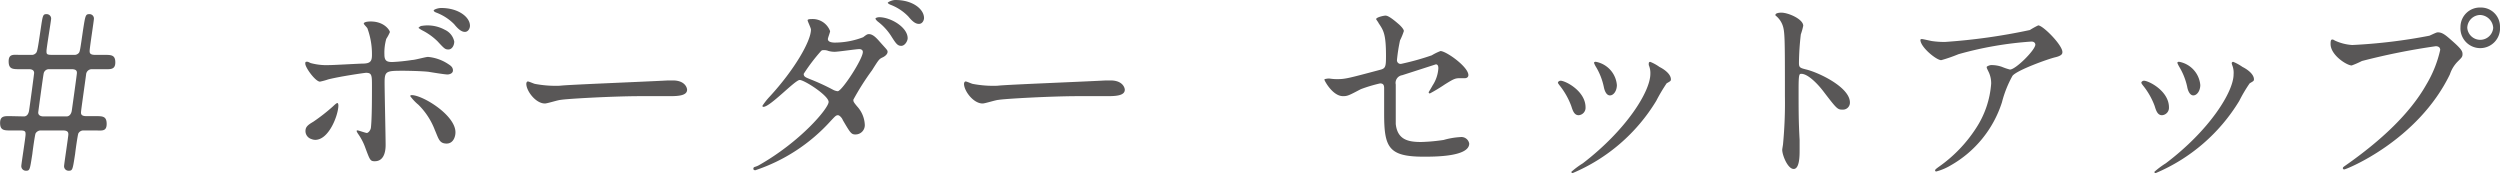 <svg xmlns="http://www.w3.org/2000/svg" viewBox="0 0 268.85 18.64"><defs><style>.cls-1{fill:#595757;}</style></defs><g id="レイヤー_2" data-name="レイヤー 2"><path id="TEX" d="M2.57 12.52c.07 0 .44 0 .55-.59.07-.4.55-4 .55-4.08s0-.41-.55-.41h-1c-.75 0-1.19 0-1.19-.84s.55-.7 1.19-.7H3.5a.59.59 0 0 0 .35-.18c.15-.13.2-.37.51-2.49.24-1.6.24-1.71.66-1.71A.48.48 0 0 1 5.5 2c0 .2-.5 3.17-.5 3.48s0 .42.57.42h2.51a.59.59 0 0 0 .37-.18c.15-.13.17-.37.48-2.49.25-1.6.27-1.71.69-1.71a.47.47 0 0 1 .48.5c0 .2-.46 3.13-.46 3.46 0 .17 0 .42.57.42h1c.75 0 1.19 0 1.19.81s-.55.73-1.19.73H9.84a.61.61 0 0 0-.58.56c-.08.64-.55 3.9-.55 4.07s0 .42.58.42h1c.74 0 1.18 0 1.18.84s-.55.7-1.18.7H8.91a.62.62 0 0 0-.48.31c-.07.13-.29 1.67-.35 2.2-.27 1.74-.27 1.82-.71 1.82a.48.48 0 0 1-.48-.5c0-.16.46-3.21.46-3.39s0-.44-.57-.44H4.31a.66.66 0 0 0-.48.31c-.07.13-.29 1.67-.35 2.2-.27 1.74-.27 1.82-.69 1.82a.49.49 0 0 1-.5-.5c0-.2.46-3.1.46-3.39s0-.44-.55-.44h-1c-.75 0-1.19 0-1.19-.81s.55-.73 1.19-.73zm4.58 0c.37 0 .53-.35.57-.62s.55-3.9.55-4.05 0-.41-.57-.41H5.24a.57.57 0 0 0-.55.5c-.05.2-.58 4.1-.58 4.16s0 .42.58.42zm25.7 1.58c0-.41.19-.63.83-1a20 20 0 0 0 2.16-1.69c.11-.11.35-.33.44-.33s.11.19.11.26c0 1-1 3.7-2.49 3.7a1.19 1.19 0 0 1-.42-.09.9.9 0 0 1-.63-.85zm8.62 1.46c0 .33 0 1.78-1.17 1.78-.48 0-.52-.13-1-1.41a6.12 6.12 0 0 0-.81-1.56c-.09-.16-.13-.2-.13-.27s0-.08.09-.08.88.28 1 .28.4-.24.44-.59c.11-1 .11-3.24.11-4.42s0-1.46-.64-1.46c-.13 0-2.77.38-4.07.71a7.19 7.19 0 0 1-.88.24c-.48 0-1.58-1.5-1.58-1.94 0-.11 0-.2.15-.2s.13 0 .42.14a6.53 6.53 0 0 0 2 .22c.5 0 2.88-.14 3.54-.16.84 0 1.06-.2 1.06-.92a8.07 8.07 0 0 0-.47-2.82c0-.11-.41-.46-.41-.57s.24-.22.74-.22c1.52 0 2.07 1 2.07 1.14a4.63 4.63 0 0 1-.39.73 5.43 5.43 0 0 0-.2 1.69c0 .69.28.8.86.8a20.49 20.49 0 0 0 2.13-.22c.29 0 1.45-.33 1.7-.33a4.7 4.7 0 0 1 2.13.74c.24.16.55.33.55.71s-.48.44-.57.44c-.33 0-1.76-.24-2.07-.29-.84-.09-2.44-.11-2.62-.11-1.89 0-2.09 0-2.09 1.26 0 1.05.11 5.74.11 6.69zm5.3-1.56A7.66 7.66 0 0 0 45 11.27a5.11 5.11 0 0 1-.88-.93c0-.11.11-.11.16-.11 1.16 0 4.7 2.14 4.7 4 0 .51-.26 1.24-1 1.21s-.81-.52-1.21-1.44zm1.08-10.79a1.78 1.78 0 0 1 1 1.26c0 .44-.26.85-.62.85s-.44-.08-1.18-.88a6.59 6.59 0 0 0-1.65-1.18C45.26 3.19 45 3 45 3s.18-.22.38-.22a3.87 3.87 0 0 1 2.47.43zm2.69-.44c0 .27-.18.66-.55.66s-.75-.33-1.15-.83a5.4 5.4 0 0 0-1.91-1.24c-.22-.08-.29-.17-.29-.24s.4-.26.82-.26c1.82 0 3.08.97 3.08 1.91zm21.32 5.88h.49c1.34 0 1.54.82 1.54 1 0 .62-.9.69-1.83.69h-3.14c-3 0-8.08.29-8.61.4-.26 0-1.45.39-1.71.39-1 0-2-1.36-2-2.11 0-.13.06-.26.17-.26s.64.24.75.26a12 12 0 0 0 2.69.2c.79-.11 8.44-.4 11.65-.57zm9.73 9.13c4.51-2.55 7.52-6.14 7.52-6.82S86.5 8.6 86 8.6s-3.17 2.89-3.9 2.89a.1.1 0 0 1-.11-.11 7.08 7.08 0 0 1 .79-1c2.62-2.84 4.43-5.94 4.43-7.2 0-.17-.36-.88-.36-1s.29-.13.42-.13a2 2 0 0 1 2 1.3c0 .13-.24.72-.24.85 0 .33.46.38.75.38A8.53 8.53 0 0 0 92.83 4c.38-.3.46-.33.62-.33.42 0 .79.42 1 .64.88 1 1 1.06 1 1.26s-.18.44-.55.61-.42.27-1.13 1.39a27.51 27.51 0 0 0-2 3.15c0 .19 0 .24.42.74A3.13 3.13 0 0 1 93 13.4a1 1 0 0 1-1 1.06c-.46 0-.55-.16-1.38-1.57 0-.08-.29-.5-.51-.5s-.33.15-.77.61a19 19 0 0 1-8.12 5.31s-.24 0-.2-.2.15-.11.57-.33zm11.2-12.19c0-.24-.22-.31-.38-.31-.33 0-2.26.29-2.66.29a2.55 2.55 0 0 1-.66-.09 1.23 1.23 0 0 0-.53-.09.34.34 0 0 0-.26.09 19.74 19.74 0 0 0-1.87 2.46c0 .31.2.38.75.6a23.38 23.38 0 0 1 2.42 1.12 1.33 1.33 0 0 0 .5.15c.49-.08 2.69-3.47 2.69-4.22zm4.82-1.48c0 .29-.29.82-.69.82s-.57-.24-1.1-1.08a6.07 6.07 0 0 0-1.38-1.5c-.09-.06-.29-.26-.29-.35s.27-.15.4-.15c1.23 0 3.06 1.08 3.06 2.26zm1.76-2.17c0 .22-.16.63-.55.63s-.73-.3-1.15-.81A5.28 5.28 0 0 0 95.76.51c-.22-.09-.29-.18-.29-.22s.42-.29.82-.29c1.89 0 3.08 1 3.08 1.94zm19.57 6.71h.48c1.34 0 1.54.82 1.54 1 0 .62-.9.69-1.82.69h-3.15c-3 0-8.08.29-8.6.4-.27 0-1.46.39-1.72.39-1 0-2-1.36-2-2.11 0-.13.07-.26.18-.26s.64.24.75.26a11.85 11.85 0 0 0 2.68.2c.77-.11 8.45-.4 11.66-.57zm24.06-.2a5.23 5.23 0 0 0 .81.06c.88 0 1.25-.11 4.6-1 .59-.15.64-.33.64-1.49 0-2.38-.27-2.75-.8-3.54 0-.05-.26-.38-.26-.42 0-.2.81-.38 1-.38s.51.11 1.52 1c.07.07.46.44.46.66a6.83 6.83 0 0 1-.41 1 17.92 17.92 0 0 0-.33 2.11.39.39 0 0 0 .44.42 27.94 27.94 0 0 0 3.3-.92 5.82 5.82 0 0 1 .94-.46c.6 0 3 1.69 3 2.59 0 .16-.11.33-.4.33h-.59c-.46 0-.7.15-1.5.64a18.49 18.49 0 0 1-1.65 1 .13.13 0 0 1-.13-.14s.38-.63.42-.72a3.78 3.78 0 0 0 .62-1.83c0-.13 0-.44-.27-.44 0 0-3.34 1.08-3.63 1.17a.83.83 0 0 0-.68 1v4.24c.18 1.74 1.41 1.94 2.73 1.94a19.38 19.38 0 0 0 2.42-.22 8.11 8.11 0 0 1 1.83-.31.85.85 0 0 1 .92.7c0 1.41-3.69 1.41-4.88 1.41-3.81 0-4.27-1-4.27-4.64V9.48c0-.38-.13-.51-.44-.51a16 16 0 0 0-2.07.62c-1.29.68-1.43.75-1.91.75-1.12 0-2-1.67-2-1.76s.09-.09.13-.09a1.26 1.26 0 0 1 .44-.04zm27.51 3.1a.8.8 0 0 1-.74.84c-.49 0-.64-.51-.8-1a8 8 0 0 0-1.27-2.23c-.11-.15-.16-.21-.16-.28s.13-.2.29-.2c.53.01 2.68 1.11 2.68 2.87zm6.8-4.55a1.37 1.37 0 0 1 0-.2.15.15 0 0 1 .15-.15 4.6 4.6 0 0 1 1 .55c.35.17 1.23.7 1.23 1.34 0 .17-.08.2-.46.42a19.3 19.3 0 0 0-1.12 1.89 19.27 19.27 0 0 1-9 7.77.15.15 0 0 1-.13-.14 9.07 9.07 0 0 1 1.24-.92c4.68-3.59 7.26-7.72 7.26-9.62a2.18 2.18 0 0 0-.17-.94zm-3.43 2.13c0 .64-.35 1.13-.75 1.13s-.59-.55-.66-.93a6.92 6.92 0 0 0-.81-2.09 2.39 2.39 0 0 1-.24-.48c0-.07.11-.14.22-.11a2.78 2.78 0 0 1 2.24 2.5zm17.67-7.77c.79 0 2.37.71 2.37 1.41a7.09 7.09 0 0 1-.26.93 28.39 28.39 0 0 0-.2 3.05c0 .49.09.55.73.71 1.34.31 4.75 1.91 4.75 3.56a.75.75 0 0 1-.79.77c-.55 0-.62-.08-2.09-2-.62-.81-1.65-1.85-2.34-1.85-.22 0-.3 0-.3 1.63 0 2.33 0 3.5.11 5.48v1.12c0 .55 0 2-.64 2s-1.23-1.49-1.23-2.06c0-.09.09-.55.09-.64a46.56 46.56 0 0 0 .2-5.11c0-6.29 0-7-.27-7.7a2.34 2.34 0 0 0-.75-1v-.09c.07-.21.59-.21.62-.21zm16.24 3.06a9.1 9.1 0 0 0 1.39.09 64.36 64.36 0 0 0 9.11-1.28 8.27 8.27 0 0 1 .9-.5c.51 0 2.6 2.11 2.6 2.86 0 .15 0 .39-.77.57s-4.14 1.39-4.6 2a11.89 11.89 0 0 0-1.13 2.84 12 12 0 0 1-5.54 6.8 6 6 0 0 1-1.52.64c-.09 0-.13-.05-.13-.11s0-.11.44-.42a15 15 0 0 0 3.94-4.09A10.07 10.07 0 0 0 214.13 9a2.79 2.79 0 0 0-.29-1.3c-.17-.35-.19-.4-.19-.49s.35-.21.46-.21a3.36 3.36 0 0 1 1.18.19 6.22 6.22 0 0 0 .86.29c.62 0 2.73-2.11 2.73-2.68 0-.16-.13-.33-.42-.33a38.08 38.08 0 0 0-7.85 1.36 16.28 16.28 0 0 1-1.85.64c-.53 0-2.24-1.41-2.24-2.18 0 0 0-.09.15-.09s.95.2 1.12.22zm25.46 7.13a.8.8 0 0 1-.75.84c-.48 0-.64-.51-.79-1a7.8 7.8 0 0 0-1.28-2.23c-.11-.15-.15-.21-.15-.28s.13-.2.28-.2c.53.01 2.69 1.11 2.69 2.87zm6.8-4.55a1.13 1.13 0 0 1-.05-.2.15.15 0 0 1 .16-.15 5.13 5.13 0 0 1 1 .55c.35.17 1.23.7 1.23 1.34 0 .17-.09.2-.46.42a16 16 0 0 0-1.12 1.89 19.27 19.27 0 0 1-9 7.77.14.14 0 0 1-.13-.14 8.91 8.91 0 0 1 1.23-.92c4.72-3.56 7.29-7.7 7.29-9.56a2.2 2.2 0 0 0-.15-1zm-3.43 2.13c0 .64-.36 1.13-.75 1.13s-.6-.55-.66-.93a7 7 0 0 0-.82-2.09 3.07 3.07 0 0 1-.24-.48c0-.07.11-.14.22-.11a2.79 2.79 0 0 1 2.25 2.5zm14.51-4.75a5.18 5.18 0 0 0 1.83.46 58.26 58.26 0 0 0 8.3-1c.68-.31.77-.36.92-.36.48 0 .84.31 1.52.91 1 .88 1.12 1.12 1.12 1.43s-.11.39-.51.79a3.54 3.54 0 0 0-.85 1.39c-3.46 7.14-11.14 10.22-11.36 10.22a.14.14 0 0 1-.15-.13c0-.09.06-.14.28-.29 3.83-2.68 6.94-5.59 8.7-8.71a12.66 12.66 0 0 0 1.49-3.72c0-.38-.37-.4-.48-.4A71.85 71.85 0 0 0 254 6.56a9.42 9.42 0 0 1-1.1.48c-.51 0-2.27-1.1-2.27-2.31 0-.42.07-.48.2-.48s.26.13.3.13zm17.72-1.48a2.13 2.13 0 1 1-4.25 0 2.09 2.09 0 0 1 2.16-2.09 2.05 2.05 0 0 1 2.09 2.09zm-3.52.1a1.4 1.4 0 0 0 2.79 0 1.47 1.47 0 0 0-1.41-1.39A1.42 1.42 0 0 0 265.33 3z" class="cls-1"/></g></svg>